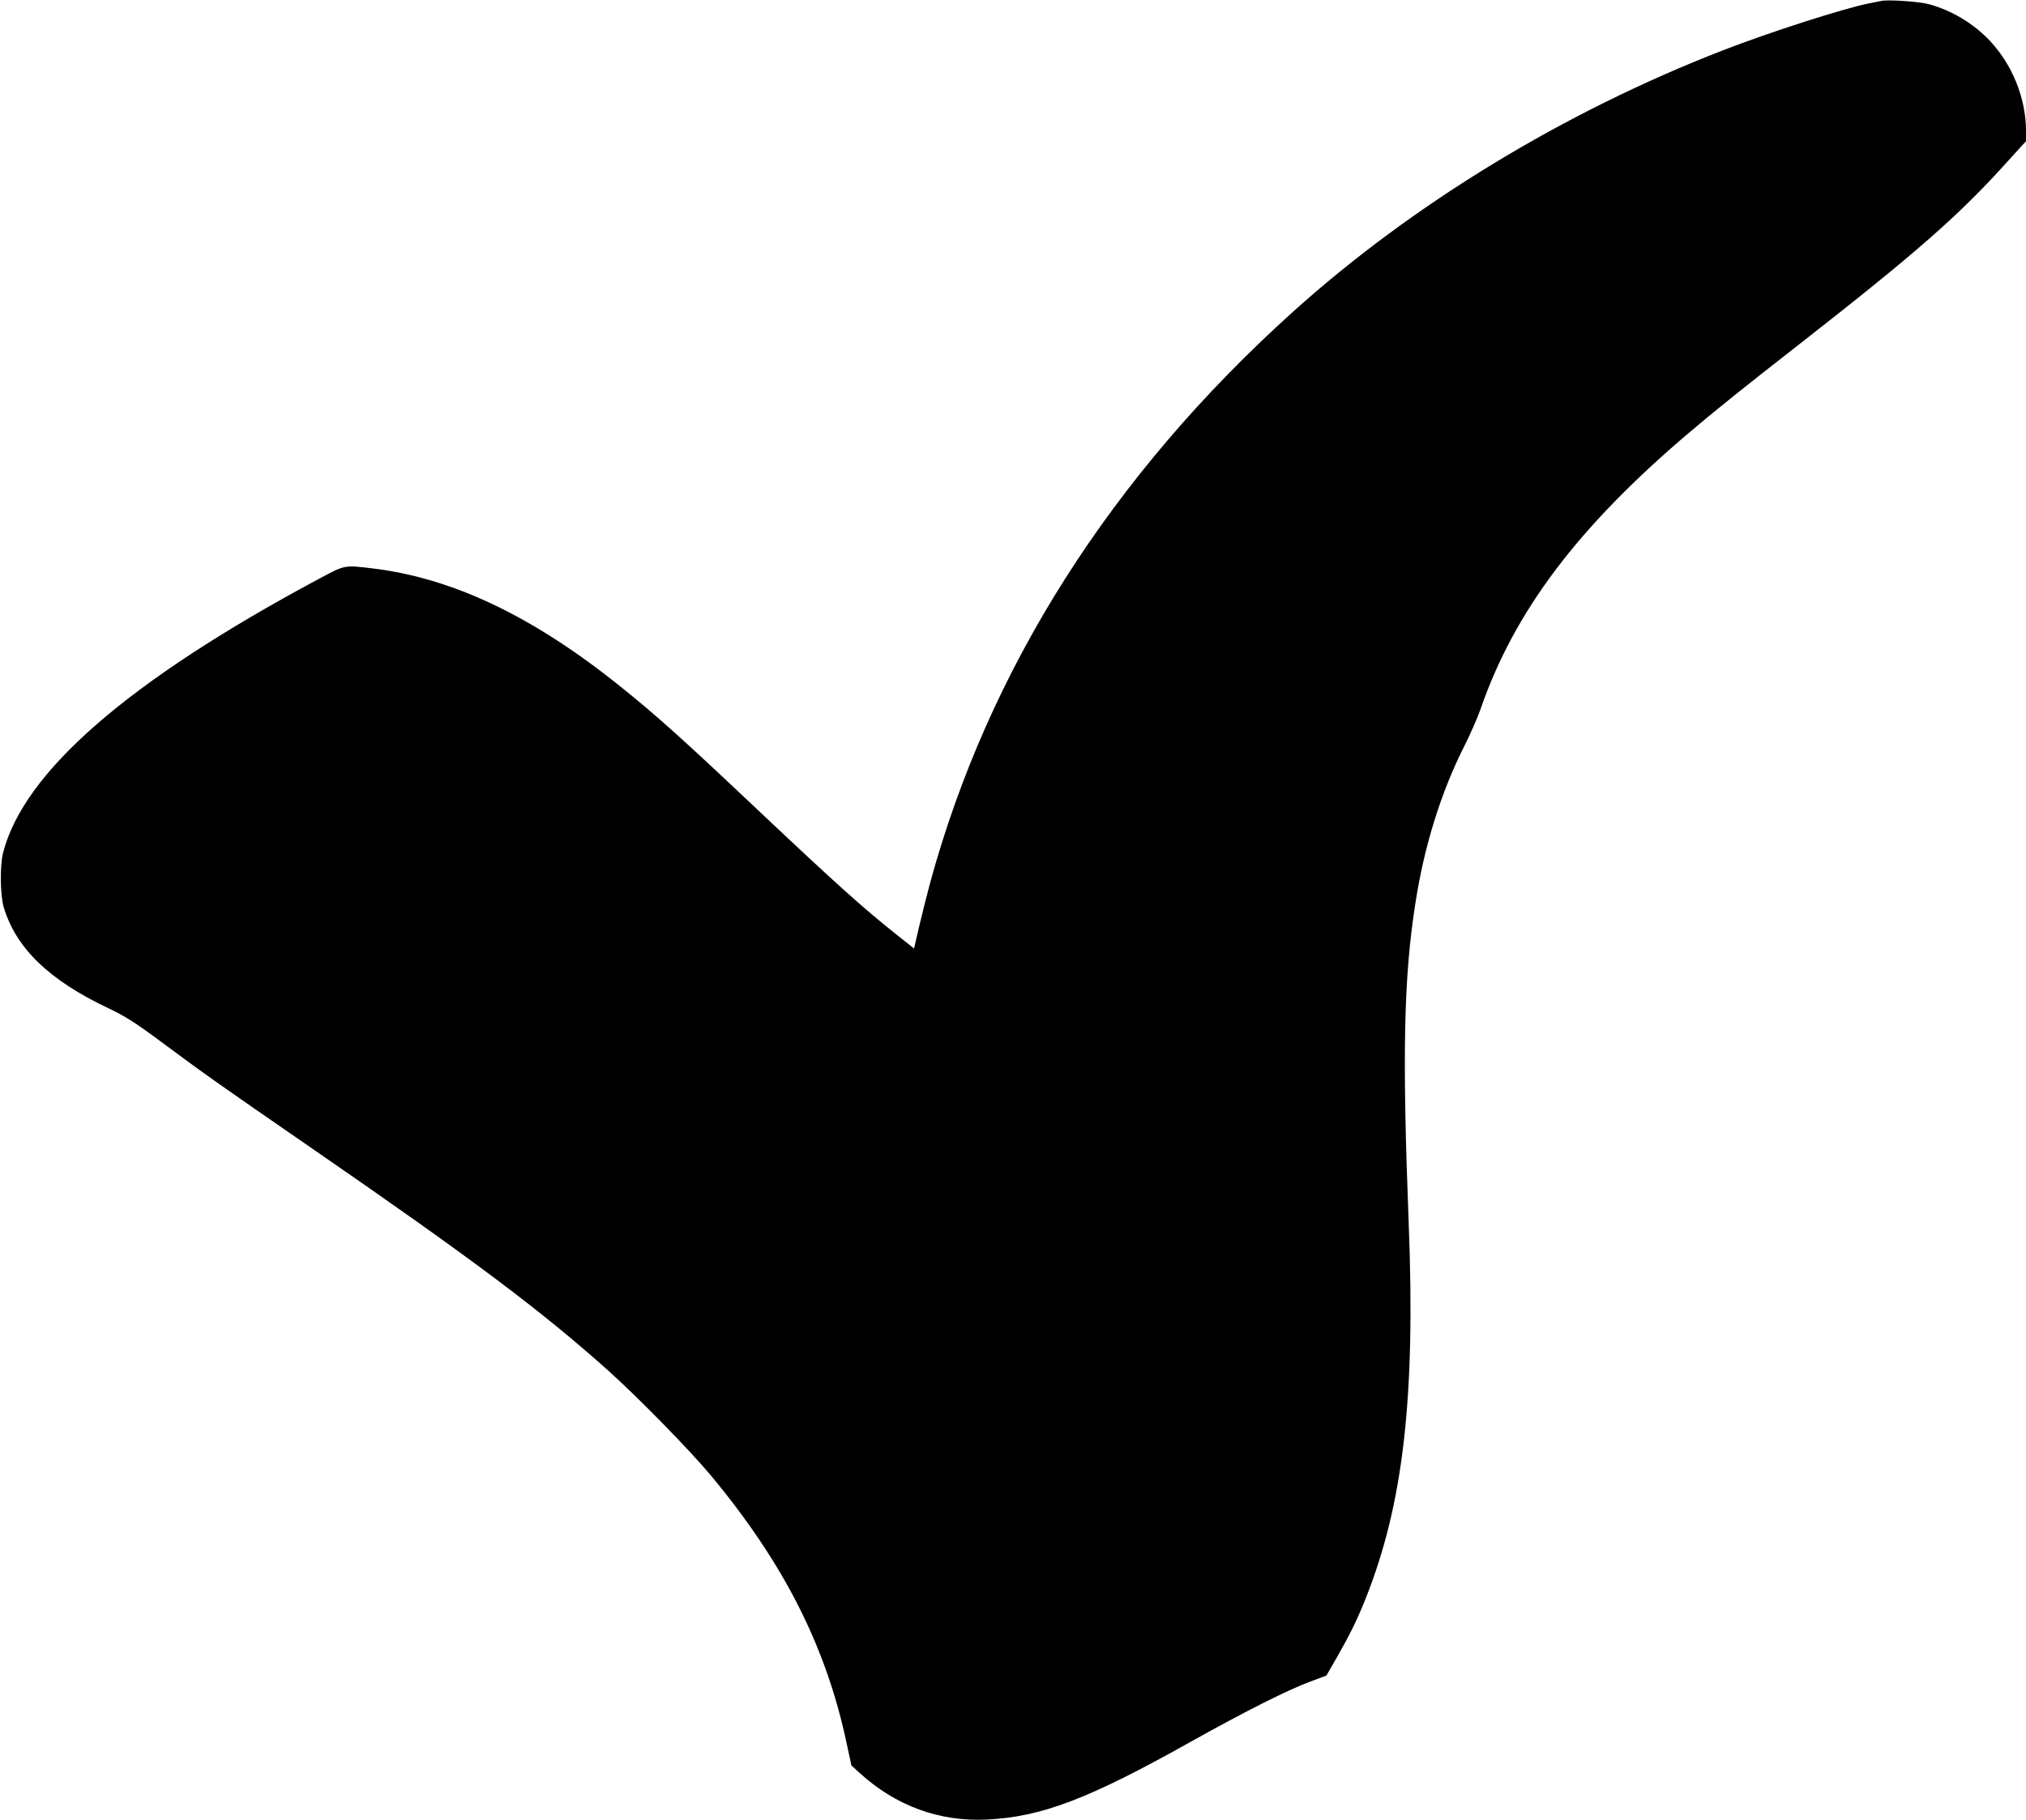 <?xml version="1.0" standalone="no"?>
<!DOCTYPE svg PUBLIC "-//W3C//DTD SVG 20010904//EN"
 "http://www.w3.org/TR/2001/REC-SVG-20010904/DTD/svg10.dtd">
<svg version="1.0" xmlns="http://www.w3.org/2000/svg"
 width="1280pt" height="1150pt" viewBox="0 0 1280 1150"
 preserveAspectRatio="xMidYMid meet">
<g transform="translate(0,1150) scale(0.1,-0.1)"
fill="#000000" stroke="none">
<path d="M11885 11494 c-11 -2 -45 -9 -75 -15 -159 -31 -626 -181 -925 -297
-1003 -389 -1960 -971 -2715 -1651 -1150 -1036 -1926 -2259 -2294 -3611 -20
-74 -51 -198 -69 -274 l-32 -139 -105 83 c-219 174 -389 327 -885 795 -471
445 -640 597 -870 781 -551 442 -1058 683 -1565 743 -177 21 -168 23 -340 -69
-1200 -643 -1860 -1217 -1991 -1730 -20 -80 -18 -270 5 -344 78 -258 287 -460
664 -638 103 -49 165 -88 332 -212 273 -203 361 -265 935 -661 1030 -710 1463
-1035 1890 -1417 186 -167 515 -503 644 -658 464 -557 732 -1087 861 -1700
l29 -135 53 -48 c227 -207 501 -307 798 -294 348 16 647 129 1295 493 342 191
616 329 753 379 l102 38 64 111 c88 155 128 236 185 378 237 597 314 1269 271
2368 -41 1061 -32 1545 41 2015 56 368 164 713 312 1004 37 74 83 178 101 231
214 618 615 1150 1316 1745 155 132 349 288 685 550 750 586 1020 822 1326
1162 l119 131 0 65 c0 205 -86 418 -228 569 -104 110 -242 193 -387 232 -58
16 -260 30 -300 20z"/>
</g>
</svg>
